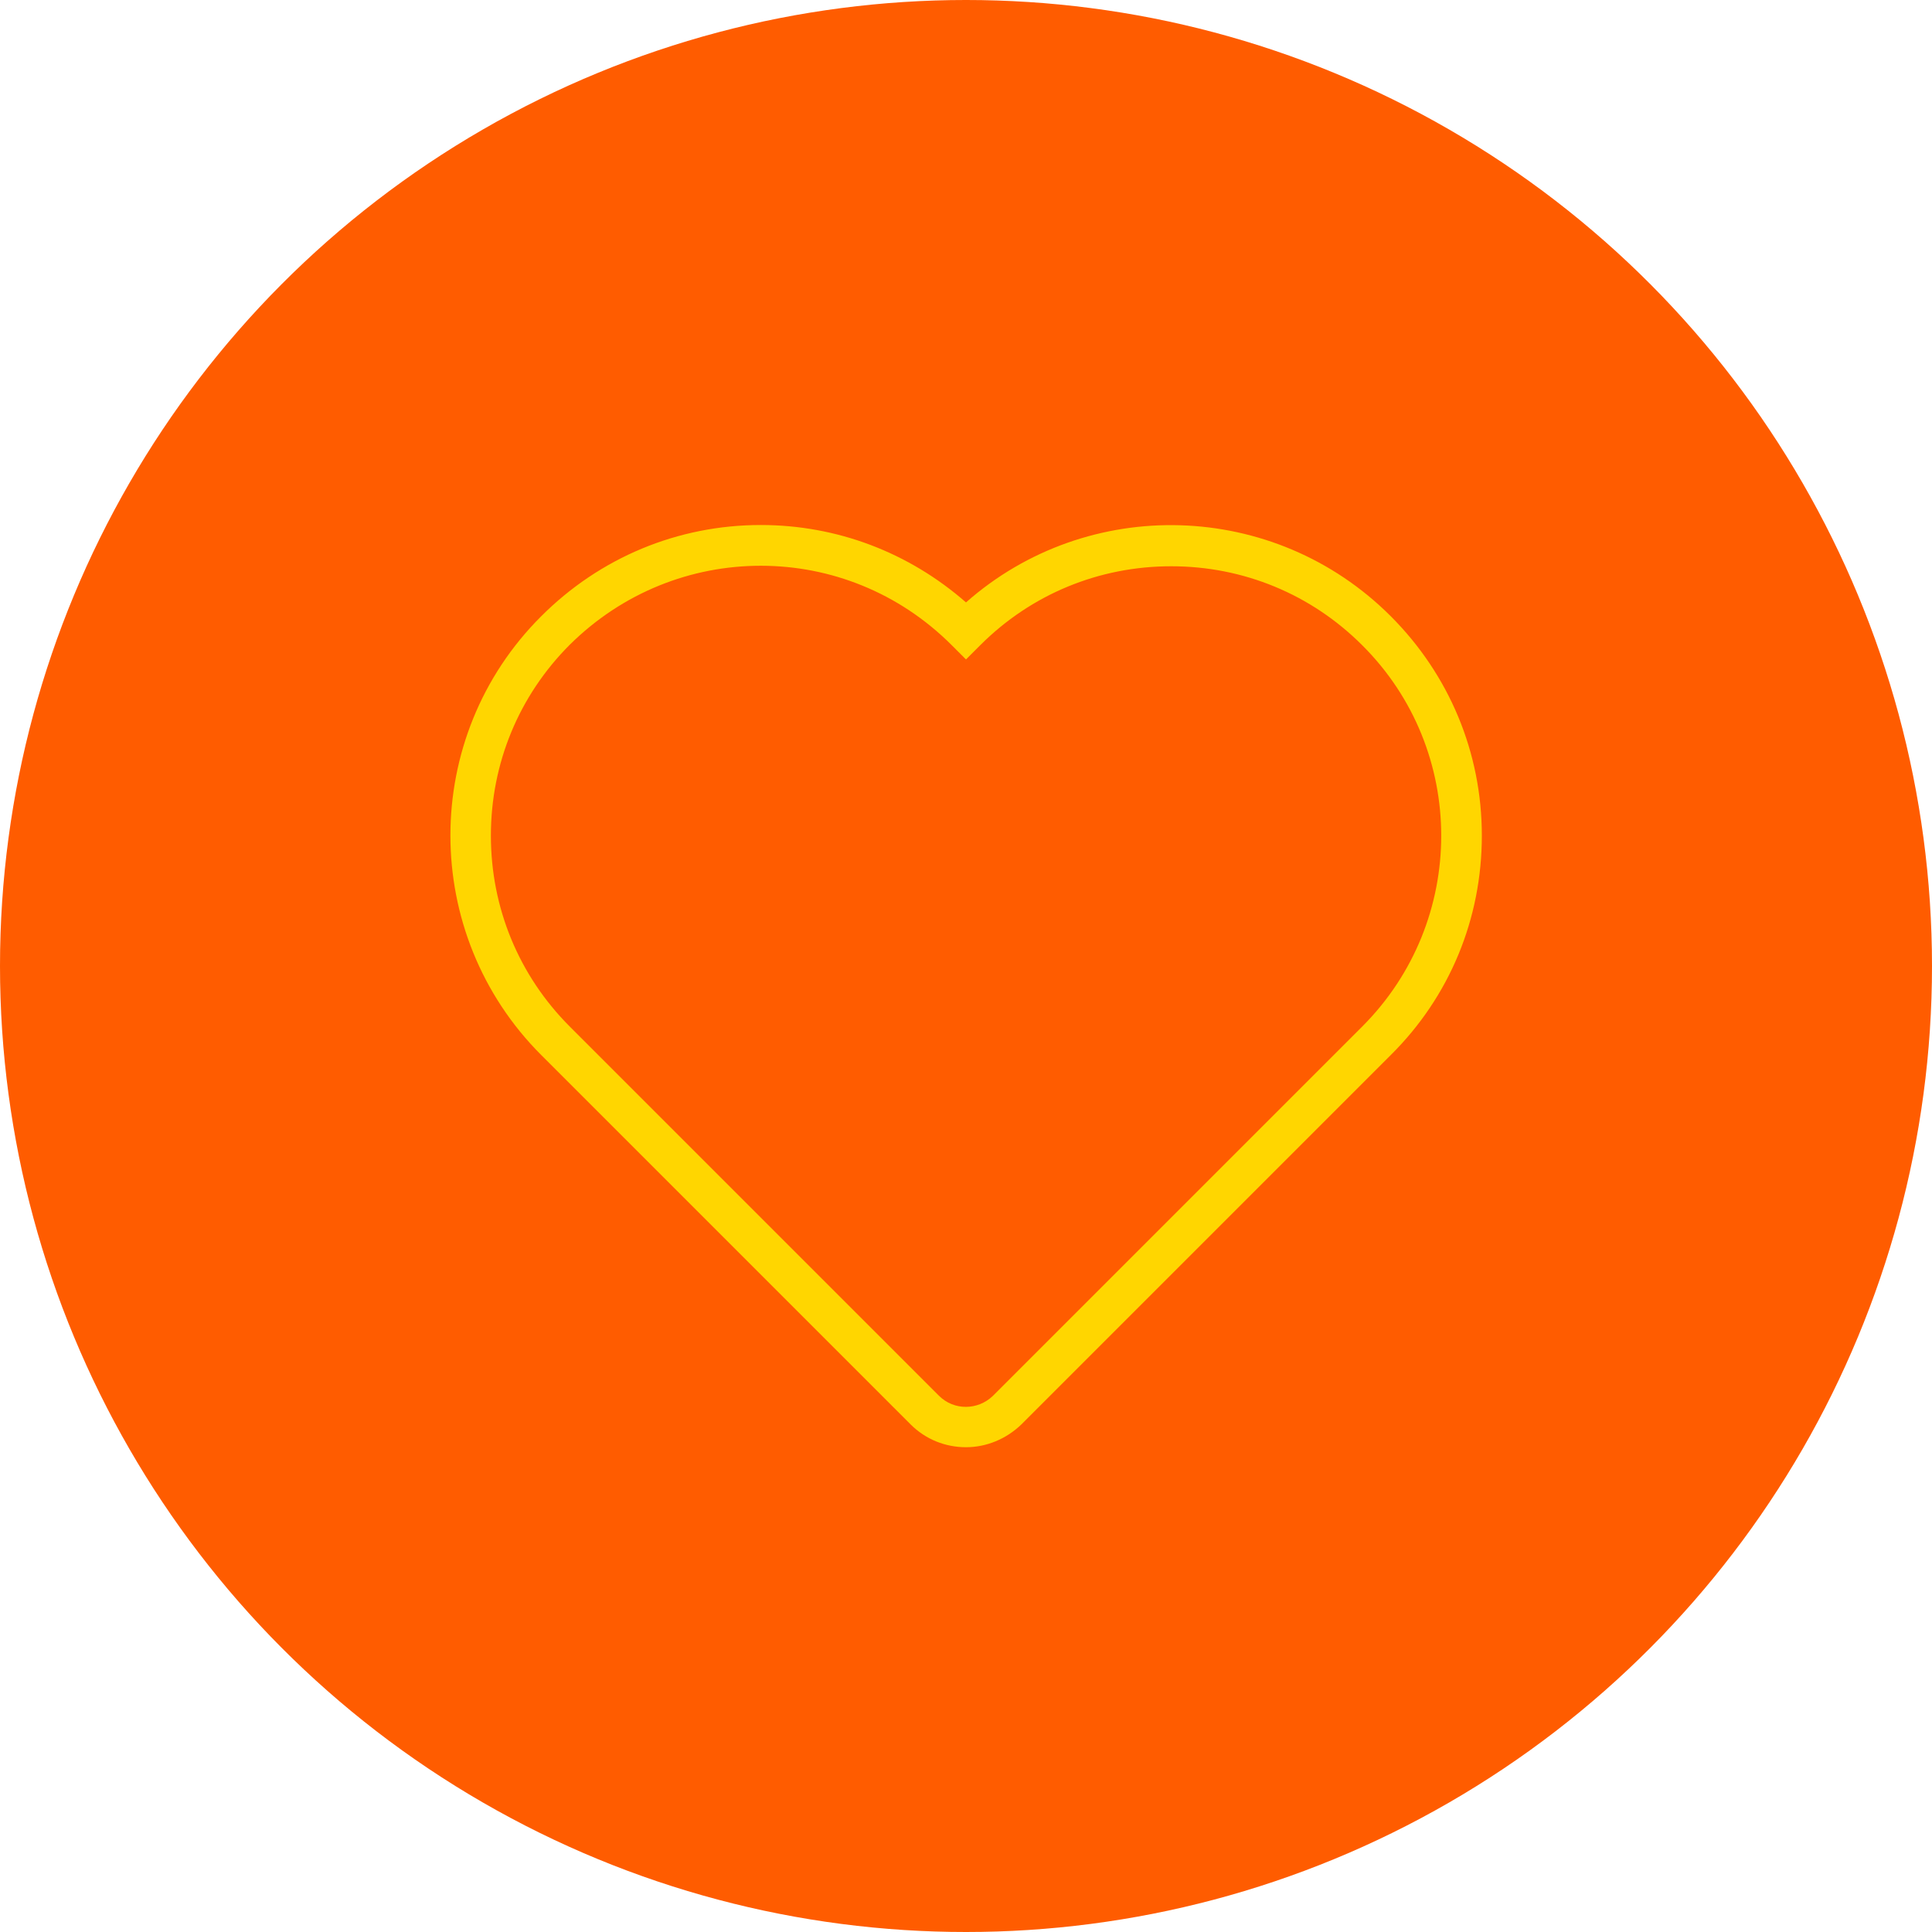 <?xml version="1.0" encoding="utf-8"?>
<!-- Generator: Adobe Illustrator 23.0.2, SVG Export Plug-In . SVG Version: 6.00 Build 0)  -->
<svg version="1.1" id="Camada_3" xmlns="http://www.w3.org/2000/svg" xmlns:xlink="http://www.w3.org/1999/xlink" x="0px" y="0px"
	 viewBox="0 0 379.4 379.4" style="enable-background:new 0 0 379.4 379.4;" xml:space="preserve">
<style type="text/css">
	.st0{fill:#FF5C00;}
	.st1{fill:#FFD600;}
</style>
<g>
	<g>
		<circle class="st0" cx="189.7" cy="189.7" r="189.7"/>
	</g>
</g>
<g>
	<path class="st1" d="M189.7,284.2c-4,0-7.9-1.5-10.9-4.5l-72.5-72.5c-23.8-23.8-23.8-62.5,0-86.2c11.5-11.5,26.8-17.9,43.1-17.9
		c15,0,29.1,5.4,40.3,15.2c23.9-21.1,60.5-20.2,83.4,2.7c11.5,11.5,17.9,26.8,17.9,43.1c0,16.3-6.3,31.6-17.9,43.1l-2.8-2.8l2.8,2.8
		l-72.5,72.5C197.6,282.6,193.7,284.2,189.7,284.2z M149.4,111.1c-13.6,0-27.1,5.2-37.5,15.5c-10,10-15.5,23.3-15.5,37.5
		s5.5,27.5,15.5,37.5l72.5,72.5c2.9,2.9,7.6,2.9,10.6,0l72.5-72.5c20.7-20.7,20.7-54.3,0-74.9c-10-10-23.3-15.5-37.5-15.5
		s-27.5,5.5-37.5,15.5l-2.8,2.8l-2.8-2.8C176.5,116.3,163,111.1,149.4,111.1z"/>
</g>
</svg>
